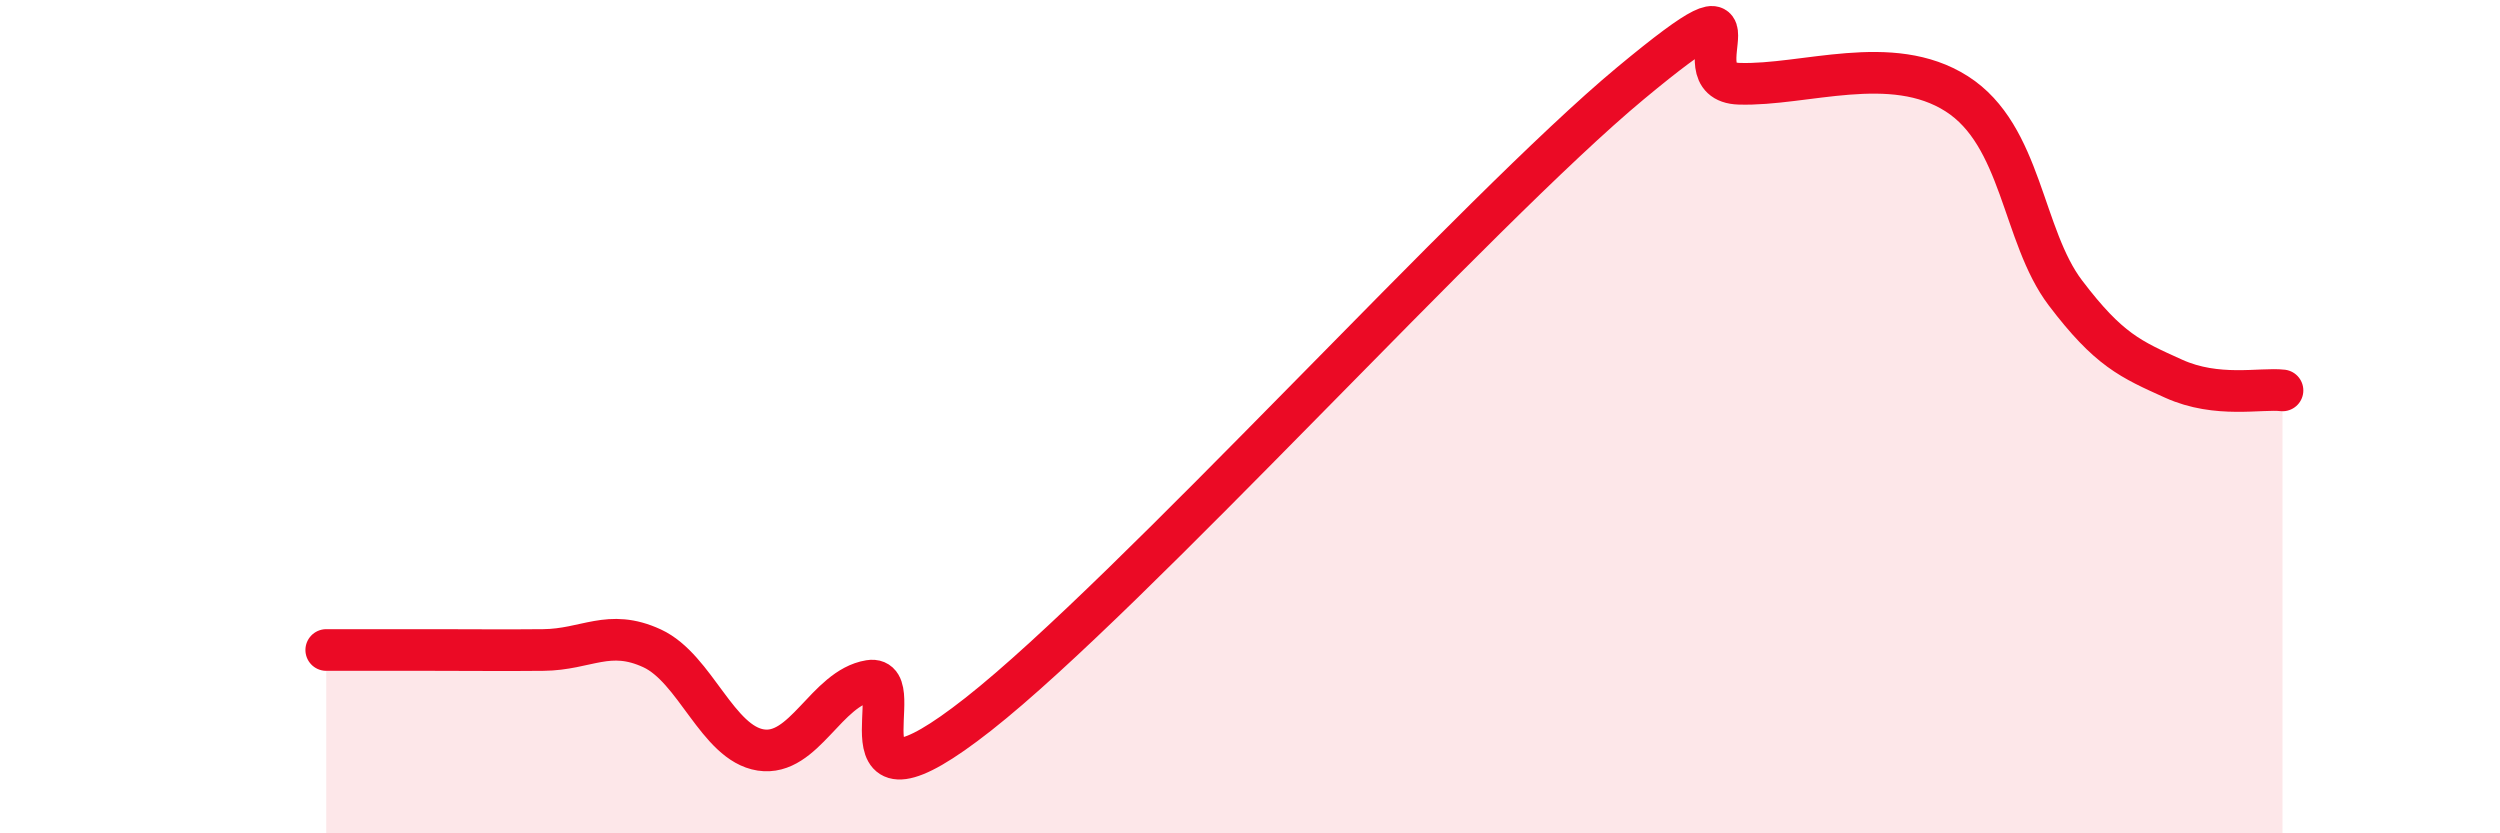 
    <svg width="60" height="20" viewBox="0 0 60 20" xmlns="http://www.w3.org/2000/svg">
      <path
        d="M 7.83,15.6 C 8.35,15.6 9.39,15.6 10.43,15.6 C 11.47,15.6 12,15.61 13.04,15.6 C 14.08,15.59 14.61,15.08 15.65,15.56 C 16.69,16.04 17.22,17.84 18.26,18 C 19.3,18.16 19.83,16.51 20.87,16.34 C 21.91,16.17 19.83,20.01 23.48,17.14 C 27.13,14.27 35.48,5.03 39.13,2 C 42.78,-1.03 40.17,1.96 41.74,2.01 C 43.31,2.06 45.39,1.25 46.96,2.25 C 48.53,3.25 48.53,5.66 49.57,7.03 C 50.61,8.4 51.13,8.62 52.17,9.09 C 53.21,9.56 54.26,9.31 54.78,9.37L54.78 20L7.83 20Z"
        fill="#EB0A25"
        opacity="0.1"
        stroke-linecap="round"
        stroke-linejoin="round"
      />
      <path
        d="M 7.83,15.6 C 8.35,15.6 9.39,15.6 10.43,15.6 C 11.47,15.6 12,15.61 13.04,15.6 C 14.08,15.59 14.61,15.08 15.65,15.56 C 16.69,16.04 17.22,17.84 18.26,18 C 19.3,18.16 19.83,16.51 20.87,16.34 C 21.91,16.17 19.83,20.01 23.48,17.14 C 27.13,14.27 35.48,5.03 39.13,2 C 42.78,-1.03 40.17,1.96 41.74,2.01 C 43.31,2.06 45.39,1.25 46.96,2.25 C 48.53,3.25 48.53,5.66 49.57,7.03 C 50.61,8.4 51.13,8.62 52.17,9.09 C 53.21,9.56 54.26,9.31 54.78,9.37"
        stroke="#EB0A25"
        stroke-width="1"
        fill="none"
        stroke-linecap="round"
        stroke-linejoin="round"
      />
    </svg>
  